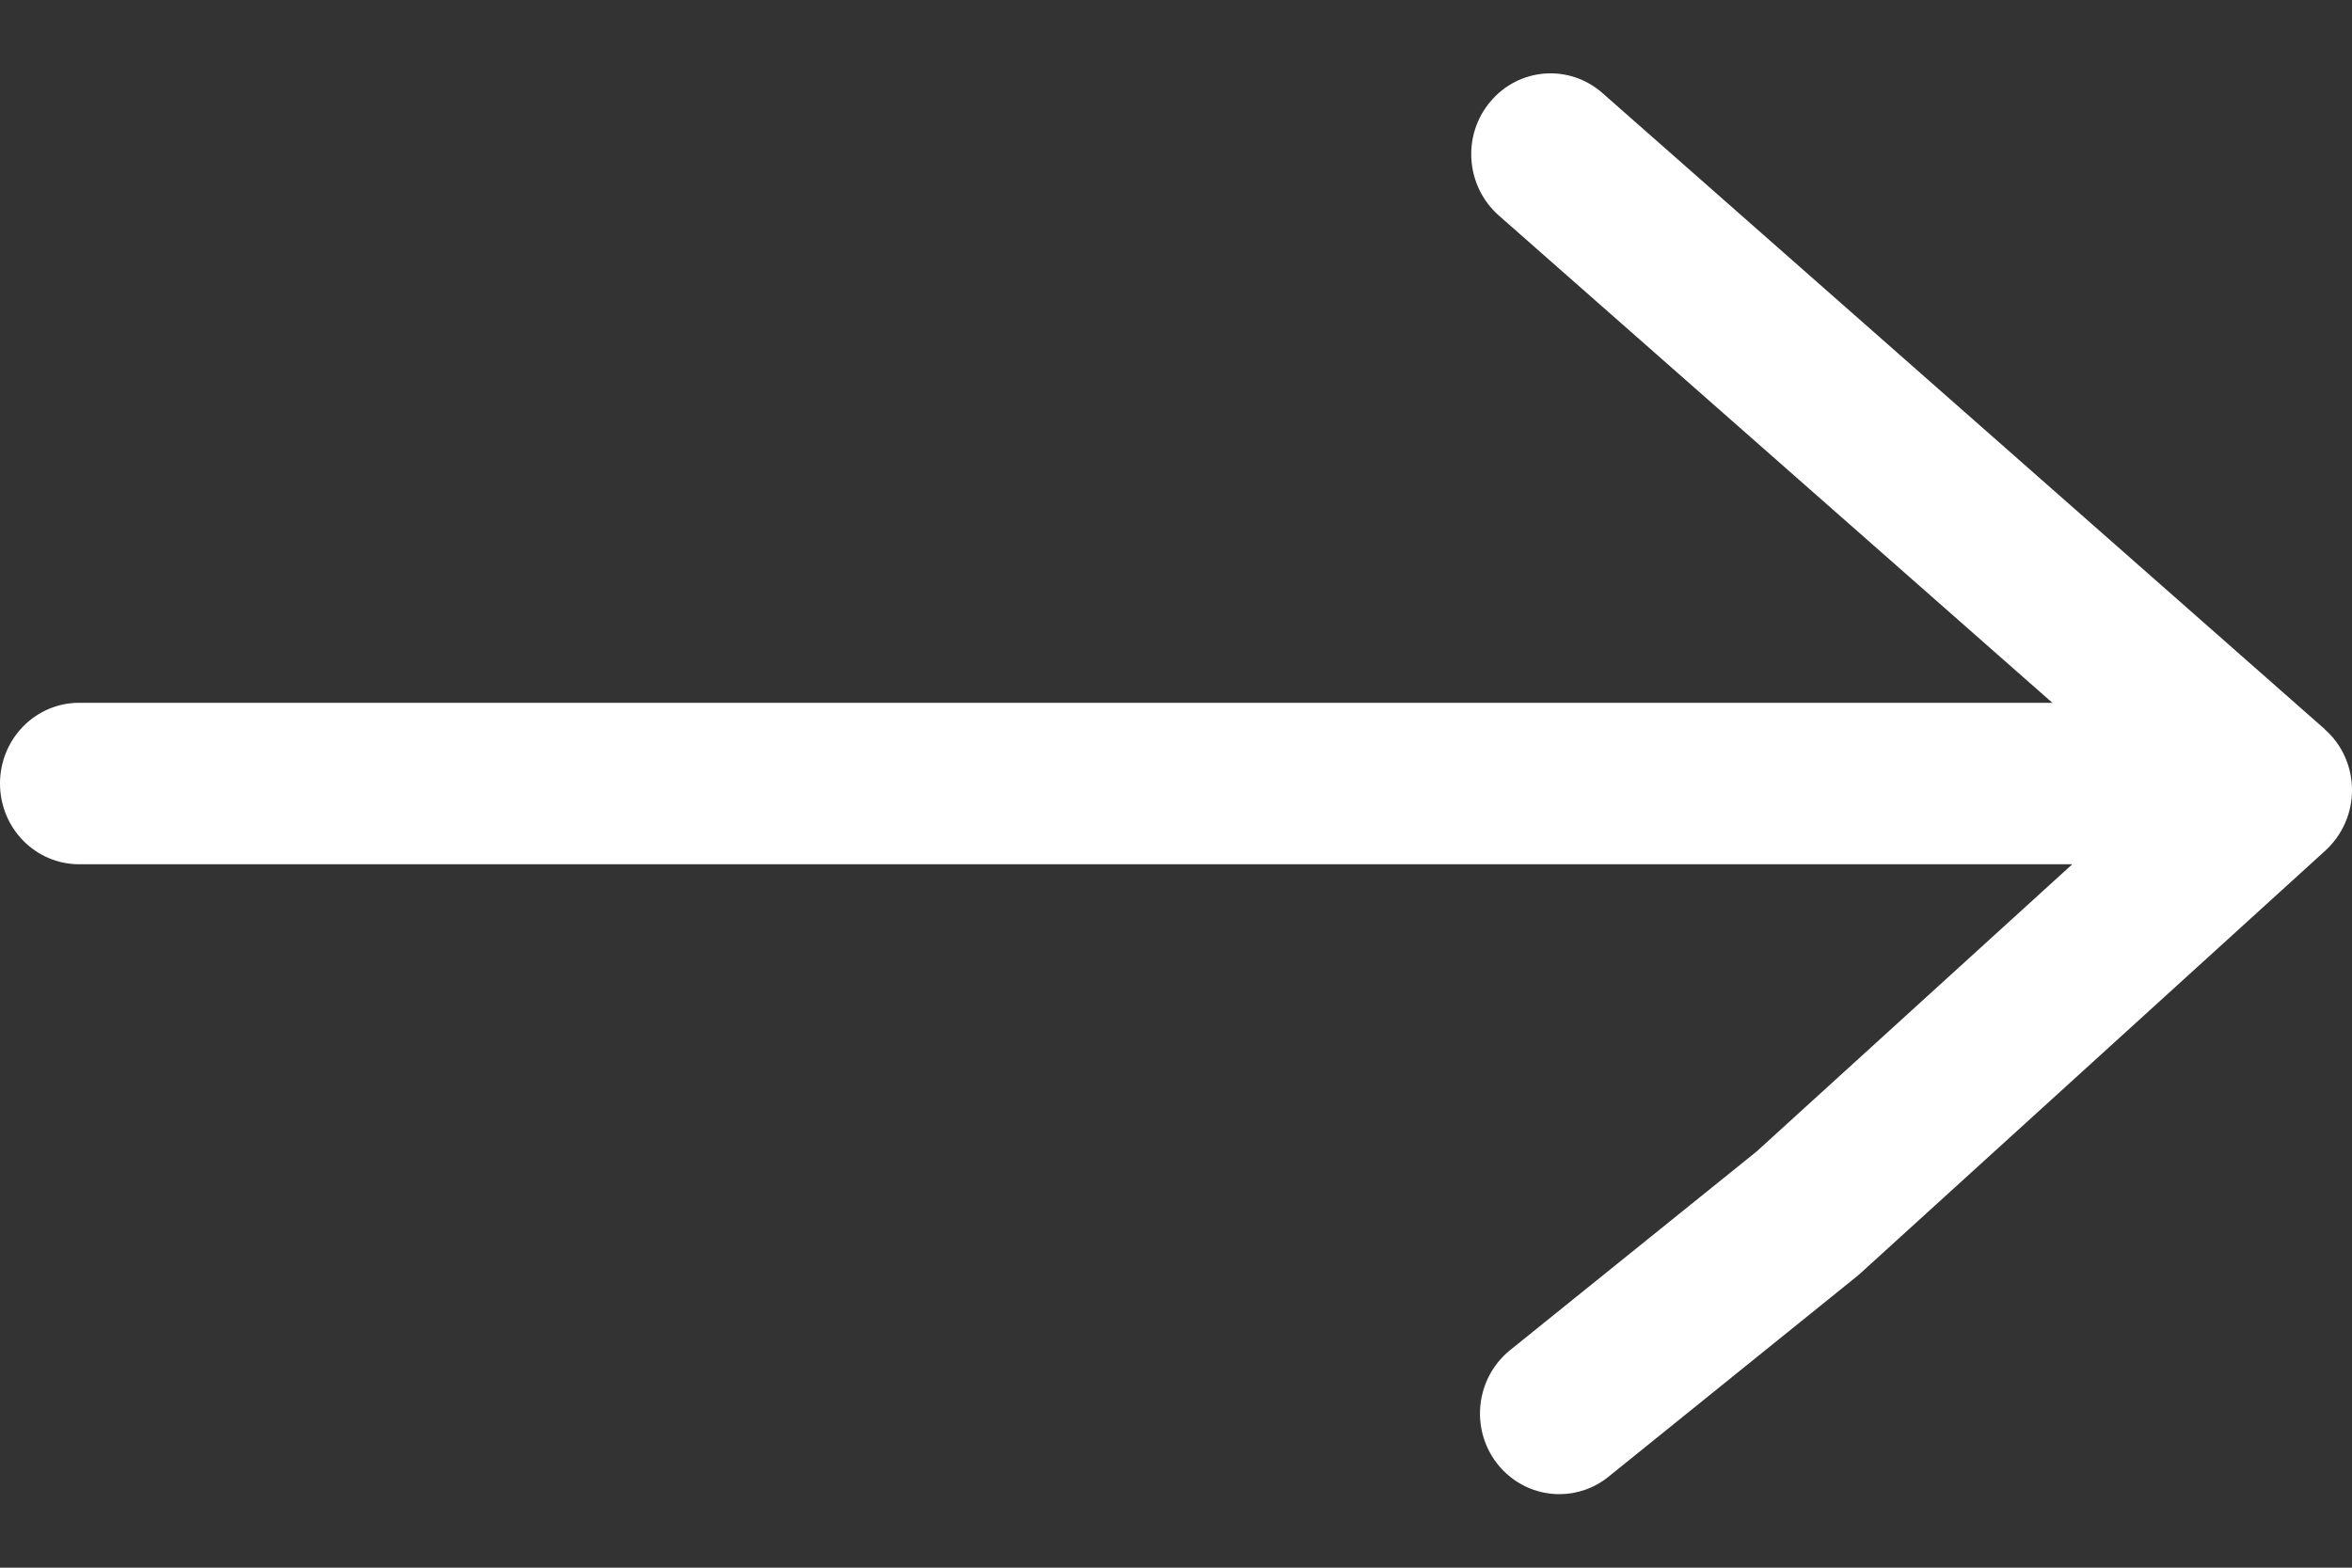 <svg width="15" height="10" viewBox="0 0 15 10" fill="none" xmlns="http://www.w3.org/2000/svg">
  <rect x="0" y="0" width="15" height="10" fill="#333333" stroke="none"/>
  <path d="M14.825 4.65L10.219 0.593C10.007 0.407 9.688 0.431 9.506 0.647C9.323 0.862 9.347 1.187 9.558 1.374L13.089 4.483L0.505 4.483C0.226 4.483 0 4.713 0 4.998C0 5.283 0.226 5.513 0.505 5.513L13.216 5.513L11.203 7.345L9.631 8.612C9.412 8.789 9.374 9.112 9.548 9.336C9.648 9.464 9.796 9.531 9.945 9.531C10.054 9.531 10.165 9.495 10.258 9.42L11.853 8.133L14.831 5.425C14.939 5.326 15.001 5.185 15 5.037C14.999 4.888 14.936 4.748 14.825 4.651V4.65Z" fill="white"/>
</svg>